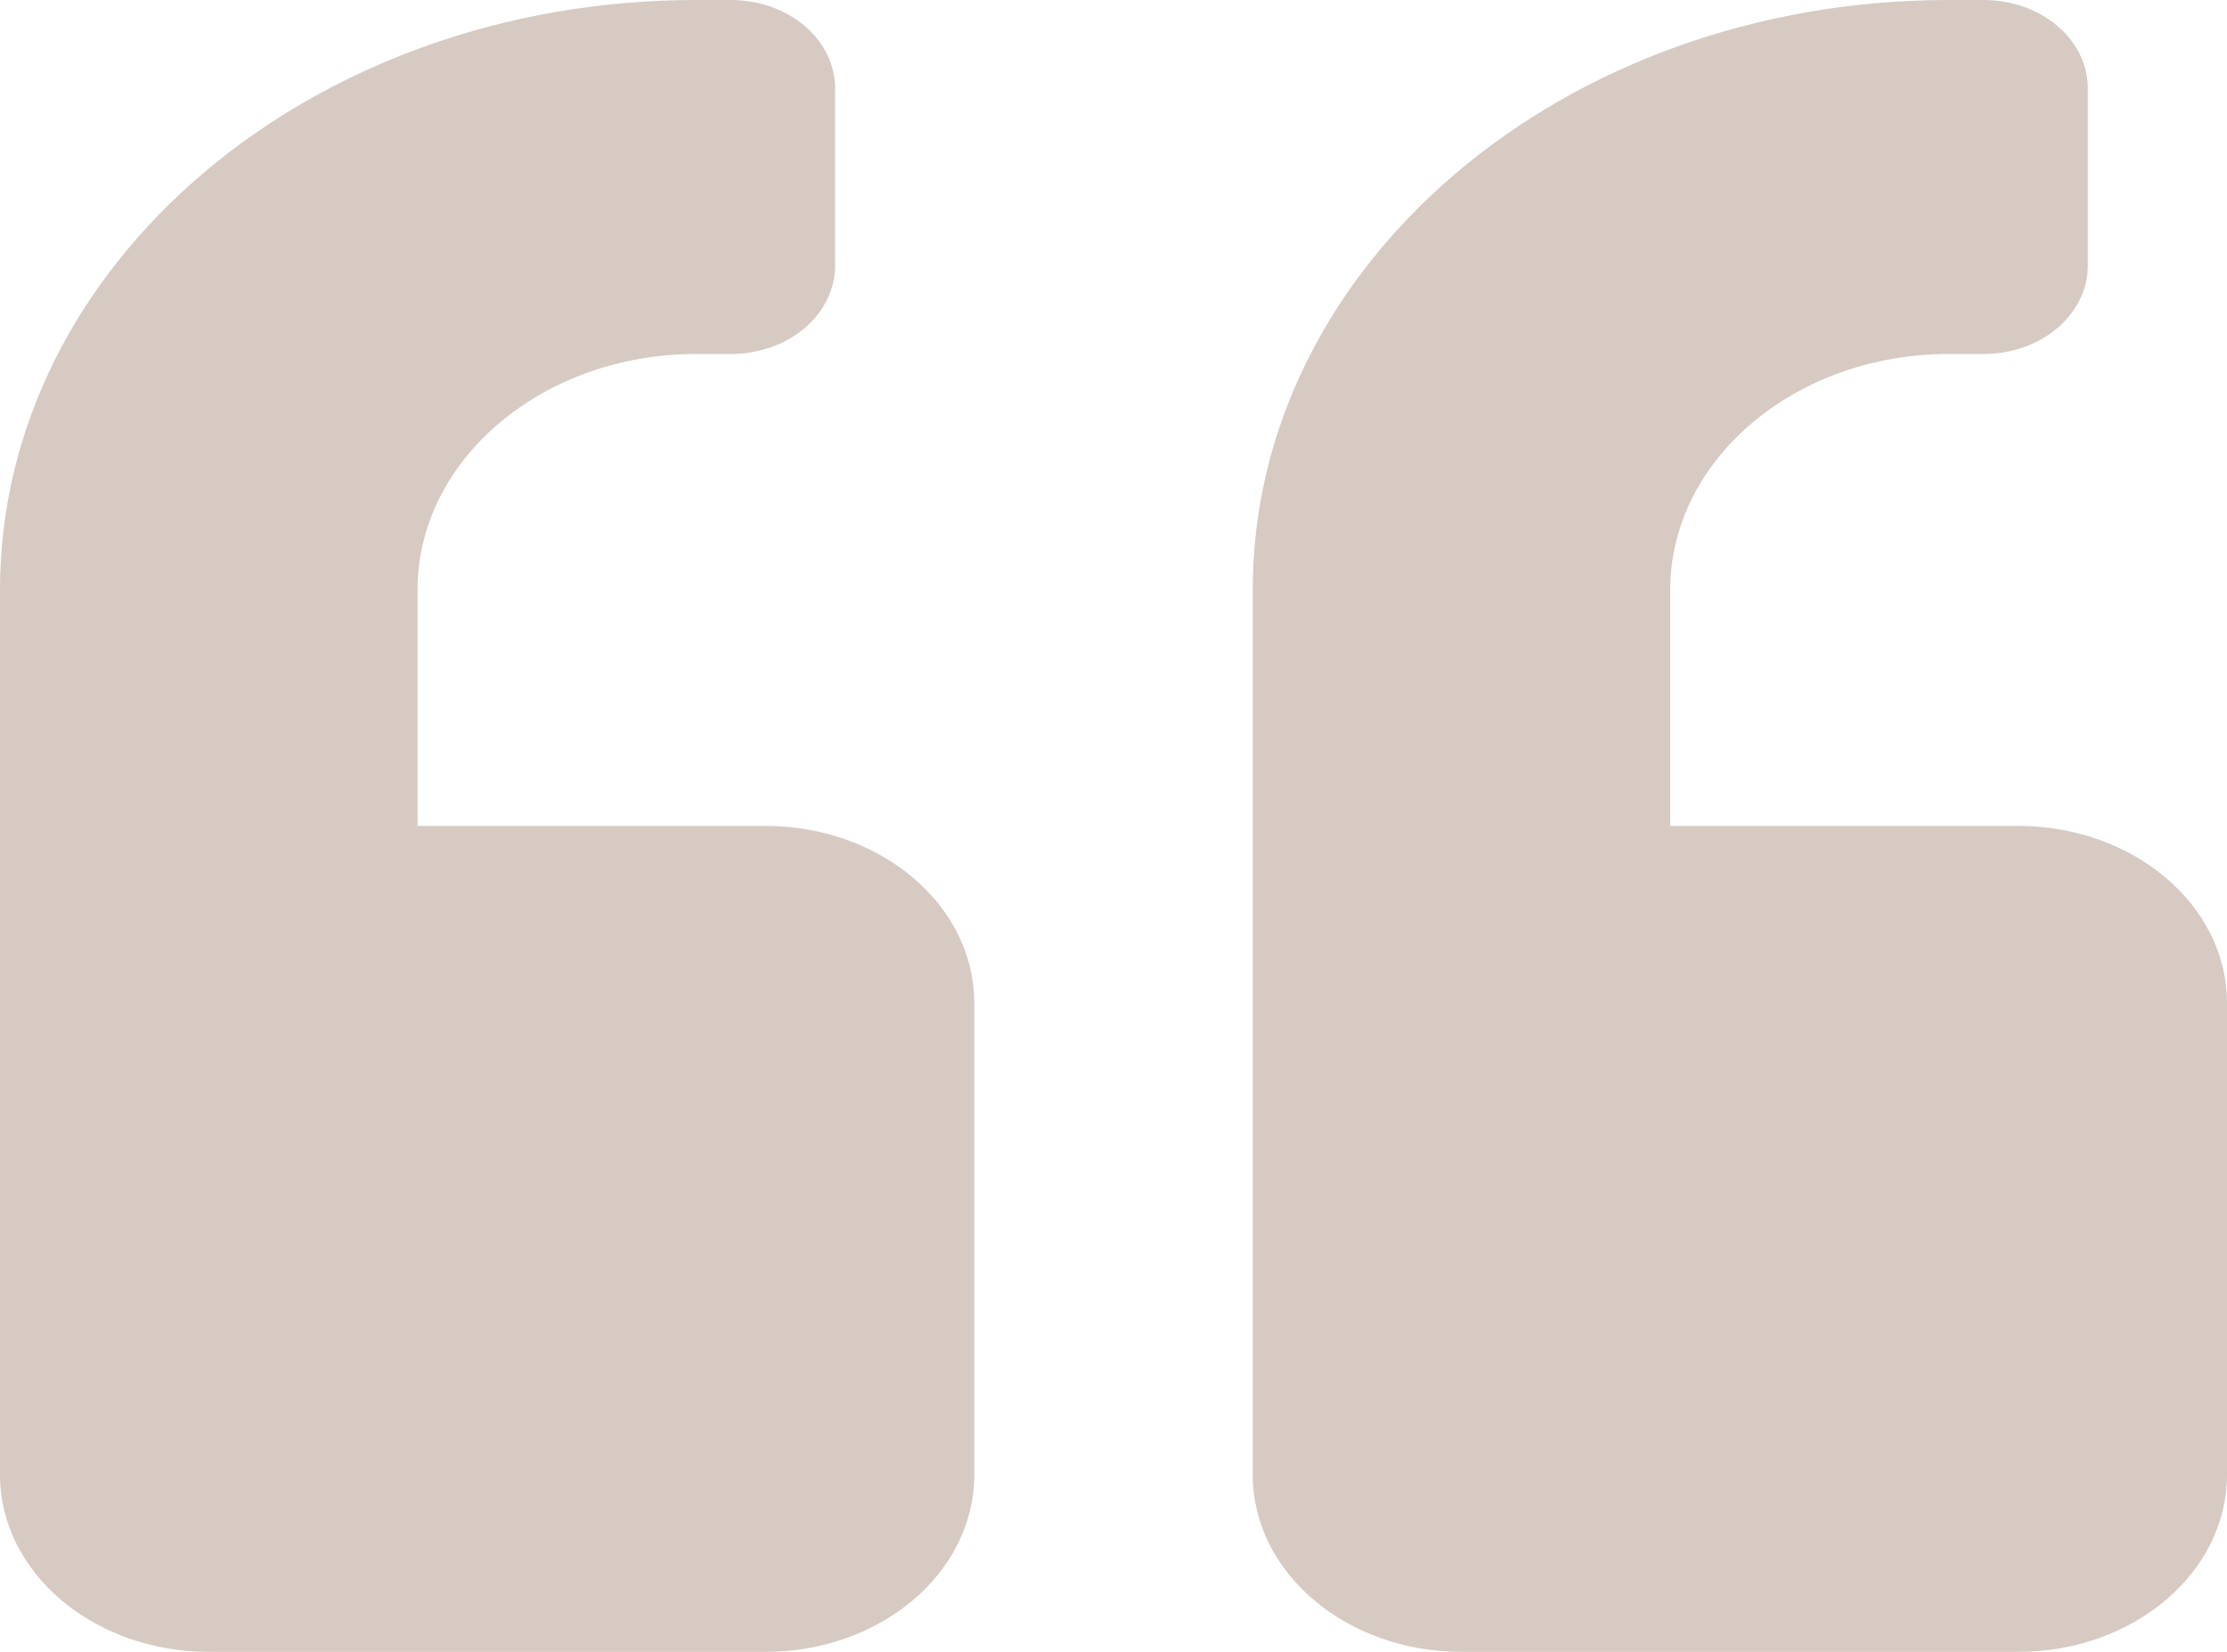 <svg width="31" height="23" viewBox="0 0 31 23" fill="none" xmlns="http://www.w3.org/2000/svg">
<path d="M10.656 11.5L5.812 11.5V8.214C5.812 6.402 7.55 4.929 9.688 4.929H10.172C10.363 4.929 10.552 4.897 10.729 4.836C10.905 4.774 11.065 4.683 11.2 4.569C11.335 4.454 11.443 4.318 11.515 4.168C11.588 4.019 11.626 3.858 11.625 3.696V1.232C11.626 1.07 11.588 0.91 11.515 0.76C11.443 0.611 11.335 0.475 11.2 0.36C11.065 0.246 10.905 0.155 10.729 0.093C10.552 0.031 10.363 -0 10.172 3.8147e-06H9.688C4.335 3.8147e-06 0 3.676 0 8.214L0 20.536C0 21.896 1.302 23 2.906 23L10.656 23C12.261 23 13.562 21.896 13.562 20.536L13.562 13.964C13.562 12.604 12.261 11.5 10.656 11.5ZM28.094 11.5L23.25 11.5V8.214C23.25 6.402 24.988 4.929 27.125 4.929H27.609C27.8 4.929 27.989 4.897 28.166 4.836C28.343 4.774 28.503 4.683 28.638 4.569C28.773 4.454 28.88 4.318 28.953 4.168C29.026 4.019 29.063 3.858 29.062 3.696V1.232C29.063 1.07 29.026 0.91 28.953 0.76C28.88 0.611 28.773 0.475 28.638 0.36C28.503 0.246 28.343 0.155 28.166 0.093C27.989 0.031 27.8 -0 27.609 3.8147e-06H27.125C21.773 3.8147e-06 17.438 3.676 17.438 8.214L17.438 20.536C17.438 21.896 18.739 23 20.344 23L28.094 23C29.698 23 31 21.896 31 20.536L31 13.964C31 12.604 29.698 11.5 28.094 11.5Z" fill="#957461" fill-opacity="0.38"/>
</svg>
